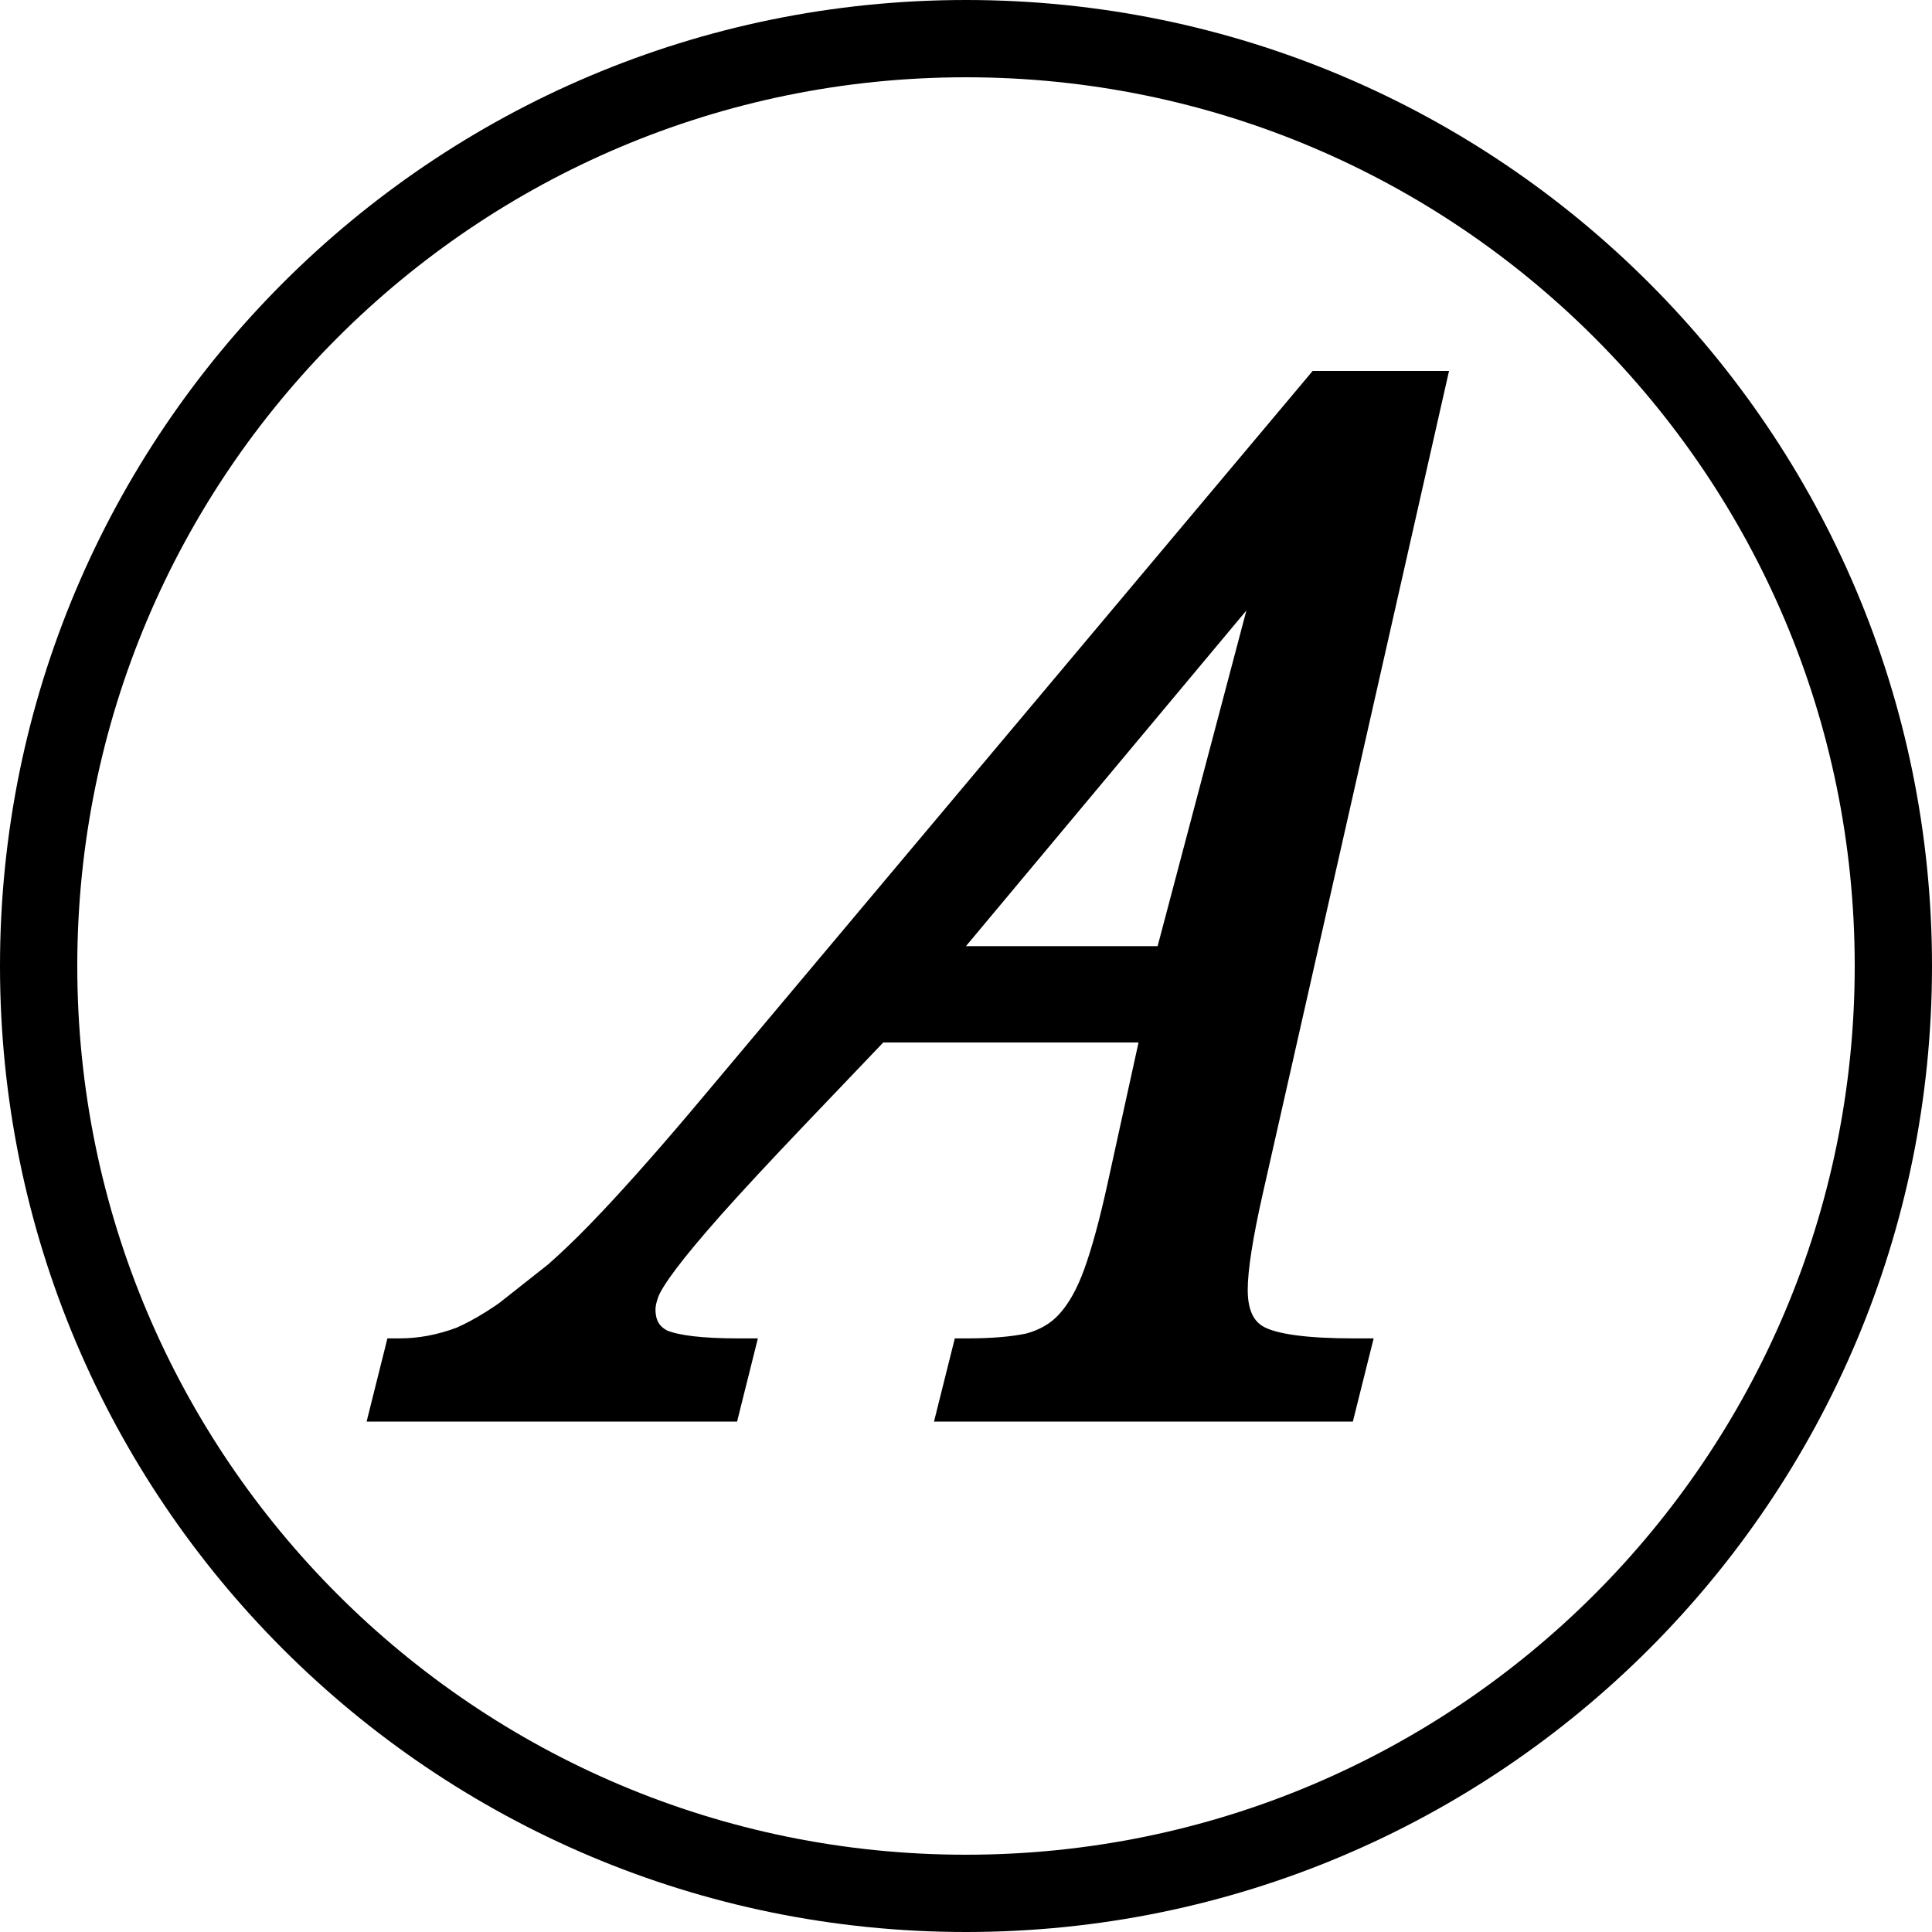 <svg width="100" height="100" viewBox="0 0 100 100" fill="none" xmlns="http://www.w3.org/2000/svg">
<g clip-path="url(#clip0_2469_271)">
<path d="M31.639 63.376C30.105 65 28.684 66.308 27.376 67.301C26.113 68.293 24.962 69.015 23.925 69.466L31.639 63.376ZM31.639 63.376C33.218 61.707 35.045 59.632 37.12 57.15L31.639 63.376ZM70.463 70.172L70.588 69.675H70.075C68.845 69.675 67.827 69.619 67.016 69.51C66.199 69.399 65.621 69.238 65.254 69.044C64.574 68.687 64.182 67.979 64.182 66.759C64.182 65.725 64.443 64.026 64.984 61.637L74.39 20.088L74.501 19.6H74H68.316H68.129L68.01 19.743L36.814 56.893L36.813 56.894C34.742 59.371 32.92 61.44 31.349 63.101L31.348 63.101C29.825 64.715 28.42 66.007 27.134 66.982L27.134 66.982L27.129 66.986C25.886 67.963 24.769 68.662 23.775 69.095C22.737 69.483 21.705 69.675 20.677 69.675H20.364L20.289 69.978L19.612 72.685L19.488 73.182H20H37.526H37.839L37.914 72.879L38.591 70.172L38.715 69.675H38.203C36.323 69.675 35.067 69.517 34.376 69.237C34.081 69.087 33.877 68.896 33.743 68.67C33.606 68.439 33.528 68.146 33.528 67.774C33.528 67.567 33.58 67.301 33.705 66.968C33.819 66.665 34.125 66.164 34.666 65.443C35.198 64.734 35.979 63.796 37.013 62.627C38.092 61.414 39.554 59.839 41.402 57.9C41.402 57.9 41.402 57.9 41.402 57.9L45.547 53.558H59.428L57.707 61.395C57.303 63.237 56.901 64.707 56.503 65.812C56.109 66.907 55.636 67.734 55.098 68.314L55.097 68.315C54.615 68.837 53.988 69.206 53.201 69.415C52.382 69.587 51.333 69.675 50.045 69.675H49.733L49.657 69.978L48.98 72.685L48.856 73.182H49.368H69.398H69.711L69.787 72.879L70.463 70.172ZM49.141 49.374L65.361 29.96L60.226 49.374H49.141Z" fill="black" stroke="black" stroke-width="0.8"/>
<path d="M100 50C100 77.614 77.614 100 50 100C22.386 100 0 77.614 0 50C0 22.386 22.386 0 50 0C77.614 0 100 22.386 100 50ZM4 50C4 75.405 24.595 96 50 96C75.405 96 96 75.405 96 50C96 24.595 75.405 4 50 4C24.595 4 4 24.595 4 50Z" fill="black"/>
</g>
<defs>
<clipPath id="clip0_2469_271">
<rect width="100" height="100" fill="white"/>
</clipPath>
</defs>
</svg>
